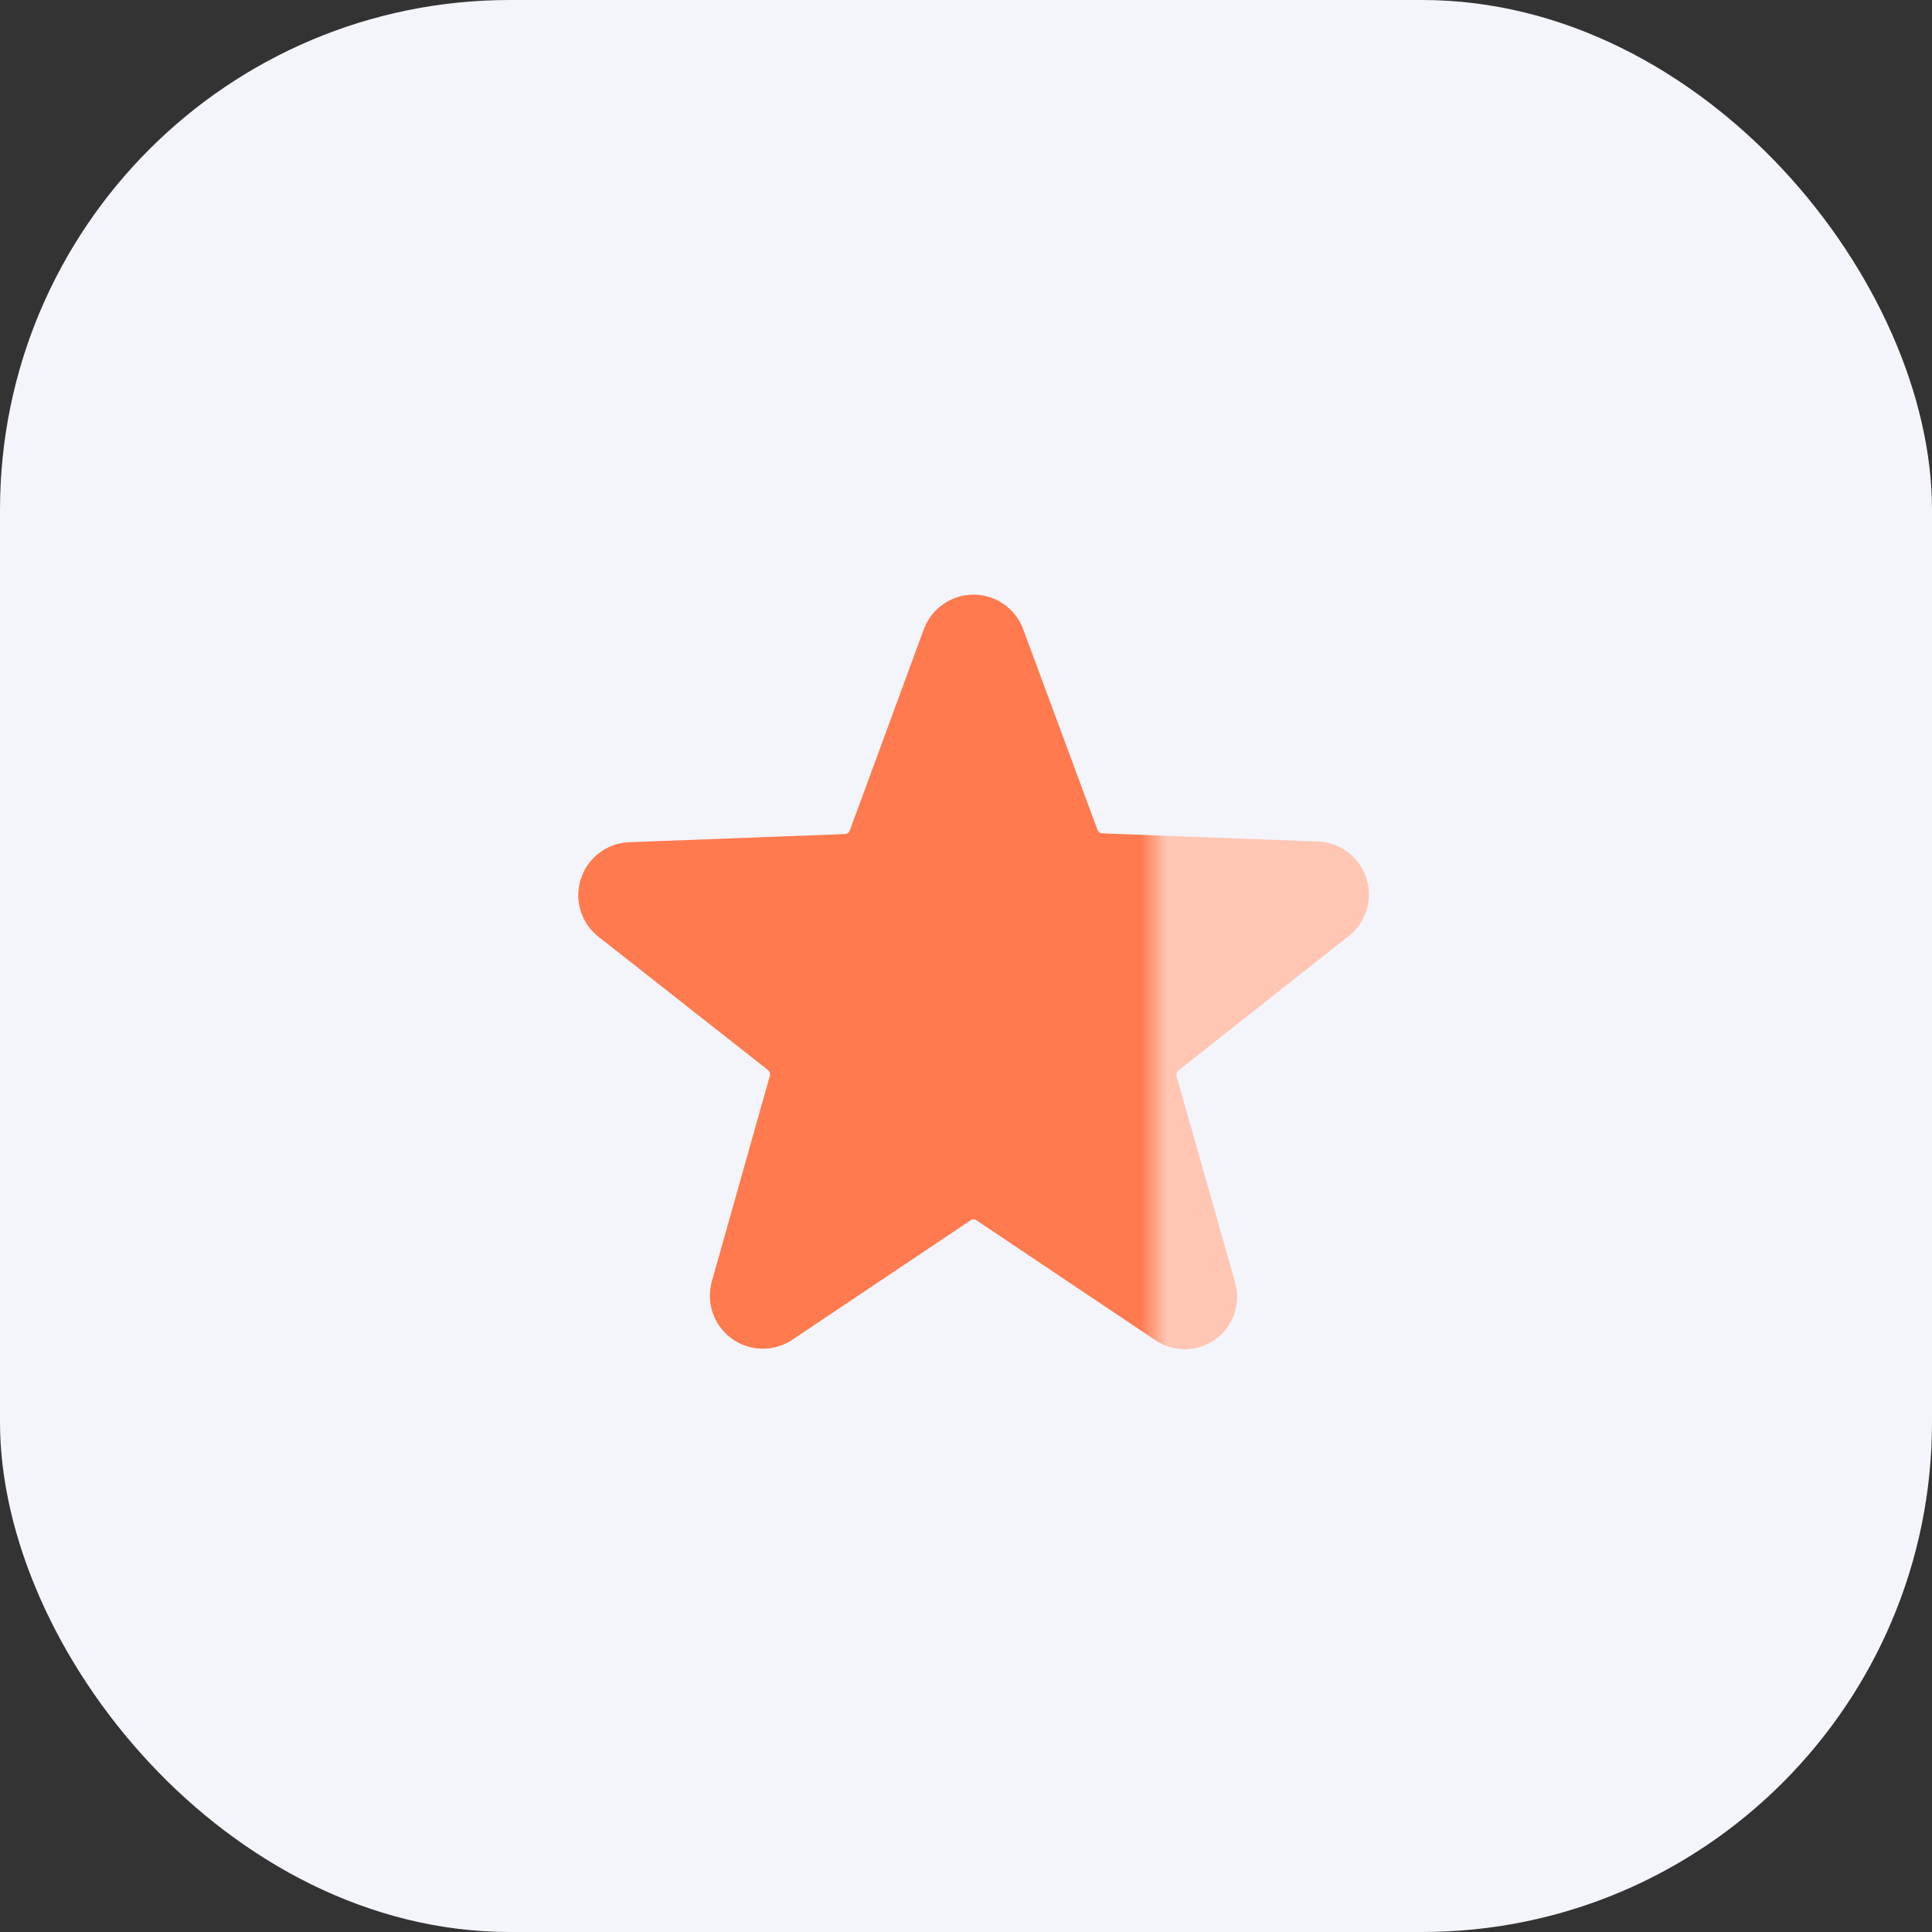 <svg width="72" height="72" viewBox="0 0 72 72" fill="none" xmlns="http://www.w3.org/2000/svg">
<rect x="0" y="0" width="72" height="72" fill="#333333" stroke="none"/>
<rect width="72" height="72" rx="19" fill="#F3F5FB"/>
<g clip-path="url(#clip0_575_39)">
<path d="M50.222 34.916C50.553 34.669 50.798 34.326 50.923 33.934C51.048 33.541 51.048 33.12 50.921 32.727C50.795 32.335 50.549 31.993 50.218 31.747C49.887 31.502 49.487 31.367 49.075 31.36L41.075 31.058C41.036 31.055 40.998 31.041 40.967 31.017C40.935 30.994 40.911 30.962 40.898 30.924L38.133 23.458C37.994 23.078 37.742 22.75 37.411 22.518C37.079 22.286 36.684 22.162 36.28 22.162C35.876 22.162 35.481 22.286 35.149 22.518C34.818 22.75 34.566 23.078 34.427 23.458L31.671 30.951C31.657 30.988 31.634 31.02 31.602 31.044C31.57 31.068 31.533 31.082 31.493 31.084L23.493 31.387C23.081 31.393 22.682 31.529 22.351 31.774C22.02 32.019 21.774 32.362 21.648 32.754C21.521 33.146 21.52 33.568 21.646 33.96C21.771 34.353 22.016 34.696 22.347 34.942L28.622 39.876C28.654 39.9 28.677 39.934 28.69 39.972C28.702 40.01 28.704 40.05 28.693 40.089L26.533 47.742C26.421 48.132 26.432 48.547 26.564 48.93C26.697 49.313 26.944 49.647 27.272 49.885C27.6 50.123 27.994 50.254 28.399 50.26C28.805 50.266 29.202 50.148 29.538 49.92L36.169 45.476C36.202 45.453 36.24 45.441 36.28 45.441C36.32 45.441 36.358 45.453 36.391 45.476L43.022 49.92C43.353 50.155 43.749 50.282 44.156 50.282C44.562 50.282 44.958 50.155 45.289 49.92C45.617 49.684 45.864 49.353 45.997 48.971C46.129 48.589 46.139 48.175 46.027 47.787L43.849 40.107C43.837 40.068 43.838 40.027 43.851 39.989C43.863 39.951 43.888 39.917 43.92 39.893L50.222 34.916Z" fill="#FFC6B4"/>
<mask id="mask0_575_39" style="mask-type:alpha" maskUnits="userSpaceOnUse" x="19" y="20" width="24" height="35">
<rect x="19" y="20" width="24" height="35" fill="#D9D9D9"/>
</mask>
<g mask="url(#mask0_575_39)">
<path d="M50.222 34.916C50.553 34.669 50.798 34.326 50.923 33.934C51.048 33.541 51.048 33.12 50.921 32.727C50.795 32.335 50.549 31.993 50.218 31.747C49.887 31.502 49.487 31.367 49.075 31.36L41.075 31.058C41.036 31.055 40.998 31.041 40.967 31.017C40.935 30.994 40.911 30.962 40.898 30.924L38.133 23.458C37.994 23.078 37.742 22.75 37.411 22.518C37.079 22.286 36.684 22.162 36.28 22.162C35.876 22.162 35.481 22.286 35.149 22.518C34.818 22.75 34.566 23.078 34.427 23.458L31.671 30.951C31.657 30.988 31.634 31.02 31.602 31.044C31.57 31.068 31.533 31.082 31.493 31.084L23.493 31.387C23.081 31.393 22.682 31.529 22.351 31.774C22.02 32.019 21.774 32.362 21.648 32.754C21.521 33.146 21.52 33.568 21.646 33.96C21.771 34.353 22.016 34.696 22.347 34.942L28.622 39.876C28.654 39.9 28.677 39.934 28.69 39.972C28.702 40.01 28.704 40.05 28.693 40.089L26.533 47.742C26.421 48.132 26.432 48.547 26.564 48.93C26.697 49.313 26.944 49.647 27.272 49.885C27.6 50.123 27.994 50.254 28.399 50.26C28.805 50.266 29.202 50.148 29.538 49.92L36.169 45.476C36.202 45.453 36.24 45.441 36.28 45.441C36.32 45.441 36.358 45.453 36.391 45.476L43.022 49.92C43.353 50.155 43.749 50.282 44.156 50.282C44.562 50.282 44.958 50.155 45.289 49.92C45.617 49.684 45.864 49.353 45.997 48.971C46.129 48.589 46.139 48.175 46.027 47.787L43.849 40.107C43.837 40.068 43.838 40.027 43.851 39.989C43.863 39.951 43.888 39.917 43.92 39.893L50.222 34.916Z" fill="#FF7A4F"/>
</g>
</g>
<defs>
<clipPath id="clip0_575_39">
<rect width="32" height="32" fill="white" transform="translate(20 20)"/>
</clipPath>
</defs>
</svg>
